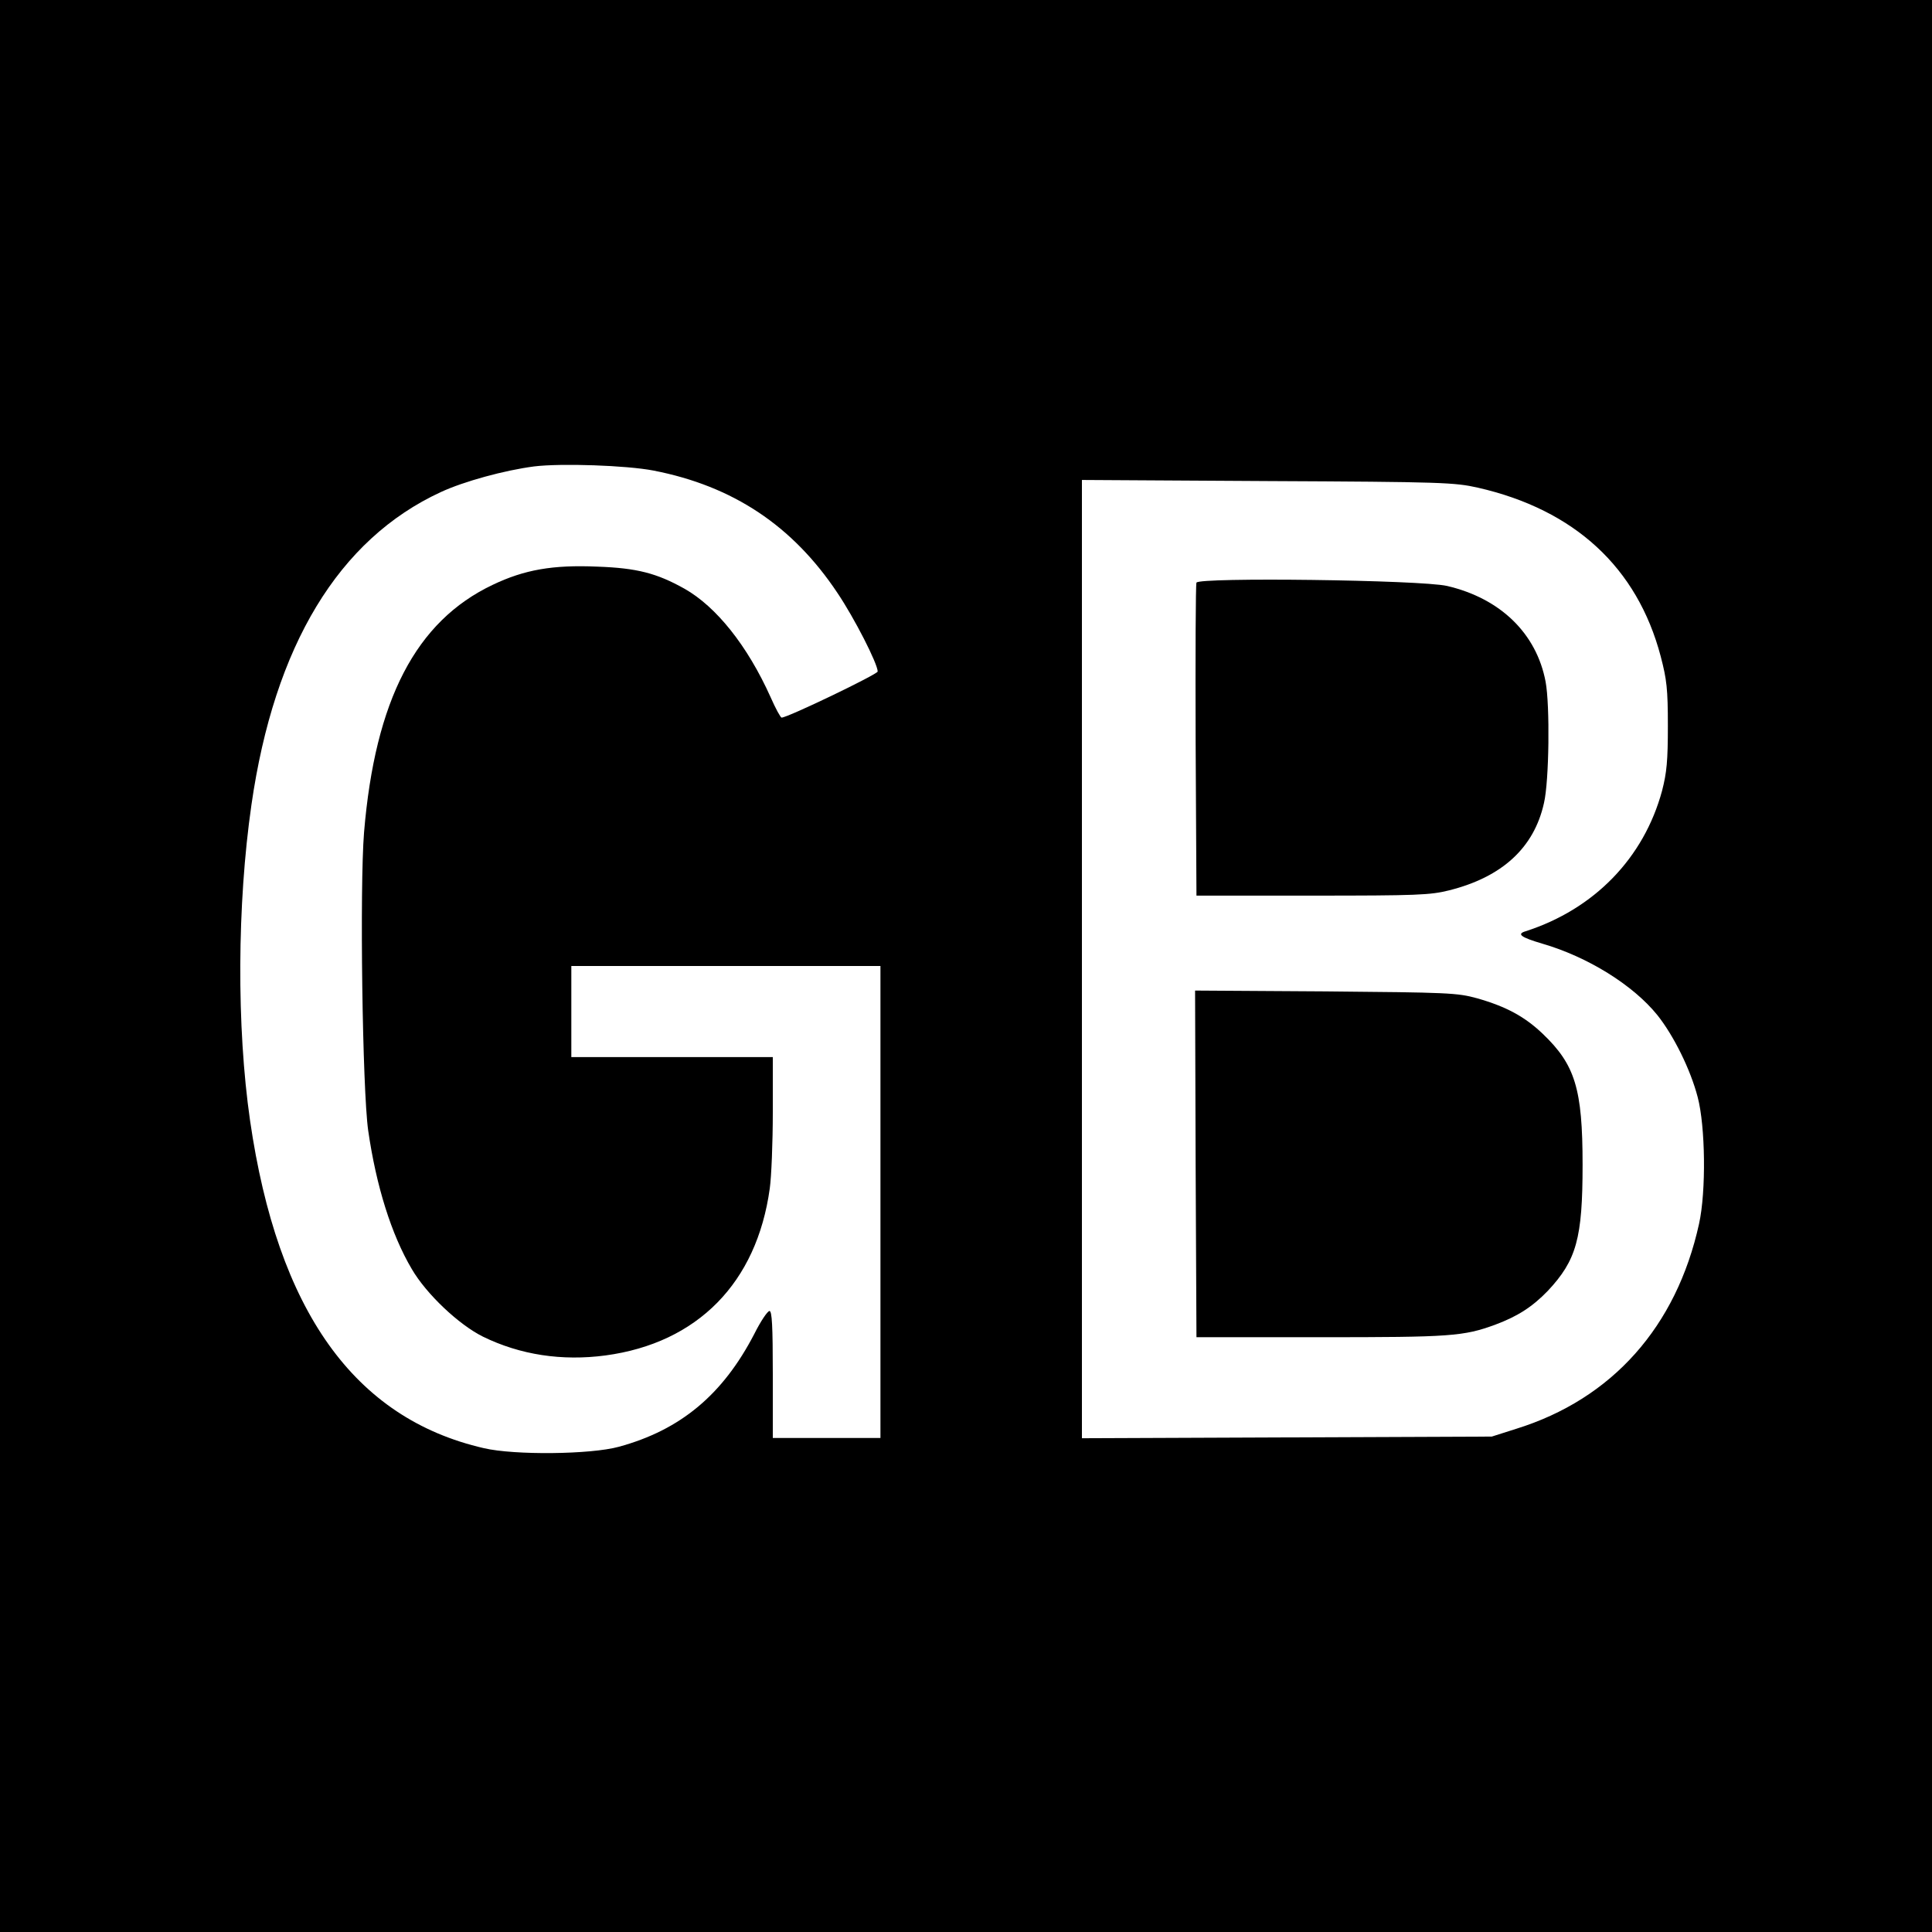 <?xml version="1.0" standalone="no"?>
<!DOCTYPE svg PUBLIC "-//W3C//DTD SVG 20010904//EN"
 "http://www.w3.org/TR/2001/REC-SVG-20010904/DTD/svg10.dtd">
<svg version="1.0" xmlns="http://www.w3.org/2000/svg"
 width="700pt" height="700pt" viewBox="0 0 700 700"
 preserveAspectRatio="xMidYMid meet">
<g transform="translate(0,700) scale(0.1,-0.1)"
fill="#000000" stroke="none">
<path d="M0 3500 l0 -3500 3500 0 3500 0 0 3500 0 3500 -3500 0 -3500 0 0
-3500z m2368 1795 c288 -56 504 -200 666 -443 62 -92 146 -257 146 -285 0 -10
-326 -167 -348 -167 -4 0 -22 33 -40 74 -84 187 -197 328 -312 393 -100 56
-172 75 -316 80 -161 7 -264 -11 -379 -66 -278 -132 -426 -417 -466 -897 -16
-198 -6 -931 15 -1080 29 -201 84 -377 158 -502 53 -91 171 -202 258 -245 135
-66 286 -89 444 -68 333 45 548 263 595 605 6 42 11 167 11 277 l0 199 -365 0
-365 0 0 165 0 165 560 0 560 0 0 -855 0 -855 -195 0 -195 0 0 230 c0 177 -3
230 -12 230 -7 0 -32 -37 -55 -83 -114 -220 -267 -348 -491 -409 -102 -28
-378 -31 -489 -5 -470 108 -747 498 -847 1187 -49 339 -47 783 5 1144 83 577
316 962 686 1133 84 39 231 79 338 93 98 12 334 4 433 -15z m2987 -62 c350
-80 577 -289 662 -611 22 -84 26 -118 26 -252 0 -127 -4 -169 -21 -235 -66
-244 -246 -429 -494 -509 -34 -10 -18 -22 60 -45 165 -48 329 -150 417 -259
59 -74 120 -197 146 -297 28 -106 31 -341 5 -459 -82 -373 -315 -635 -663
-743 l-88 -28 -742 -3 -743 -3 0 1736 0 1736 673 -4 c635 -3 677 -5 762 -24z"/>
<path d="M4335 4889 c-3 -8 -4 -266 -3 -574 l3 -560 420 0 c379 0 427 2 495
19 192 48 308 154 344 316 19 80 22 355 6 440 -33 175 -164 302 -357 347 -96
22 -900 32 -908 12z"/>
<path d="M4332 2783 l3 -628 450 0 c470 0 518 3 634 46 80 30 133 64 189 122
104 111 126 190 126 457 0 275 -27 362 -144 474 -66 63 -133 99 -238 129 -73
20 -105 21 -550 25 l-472 3 2 -628z"/>
</g>
</svg>
